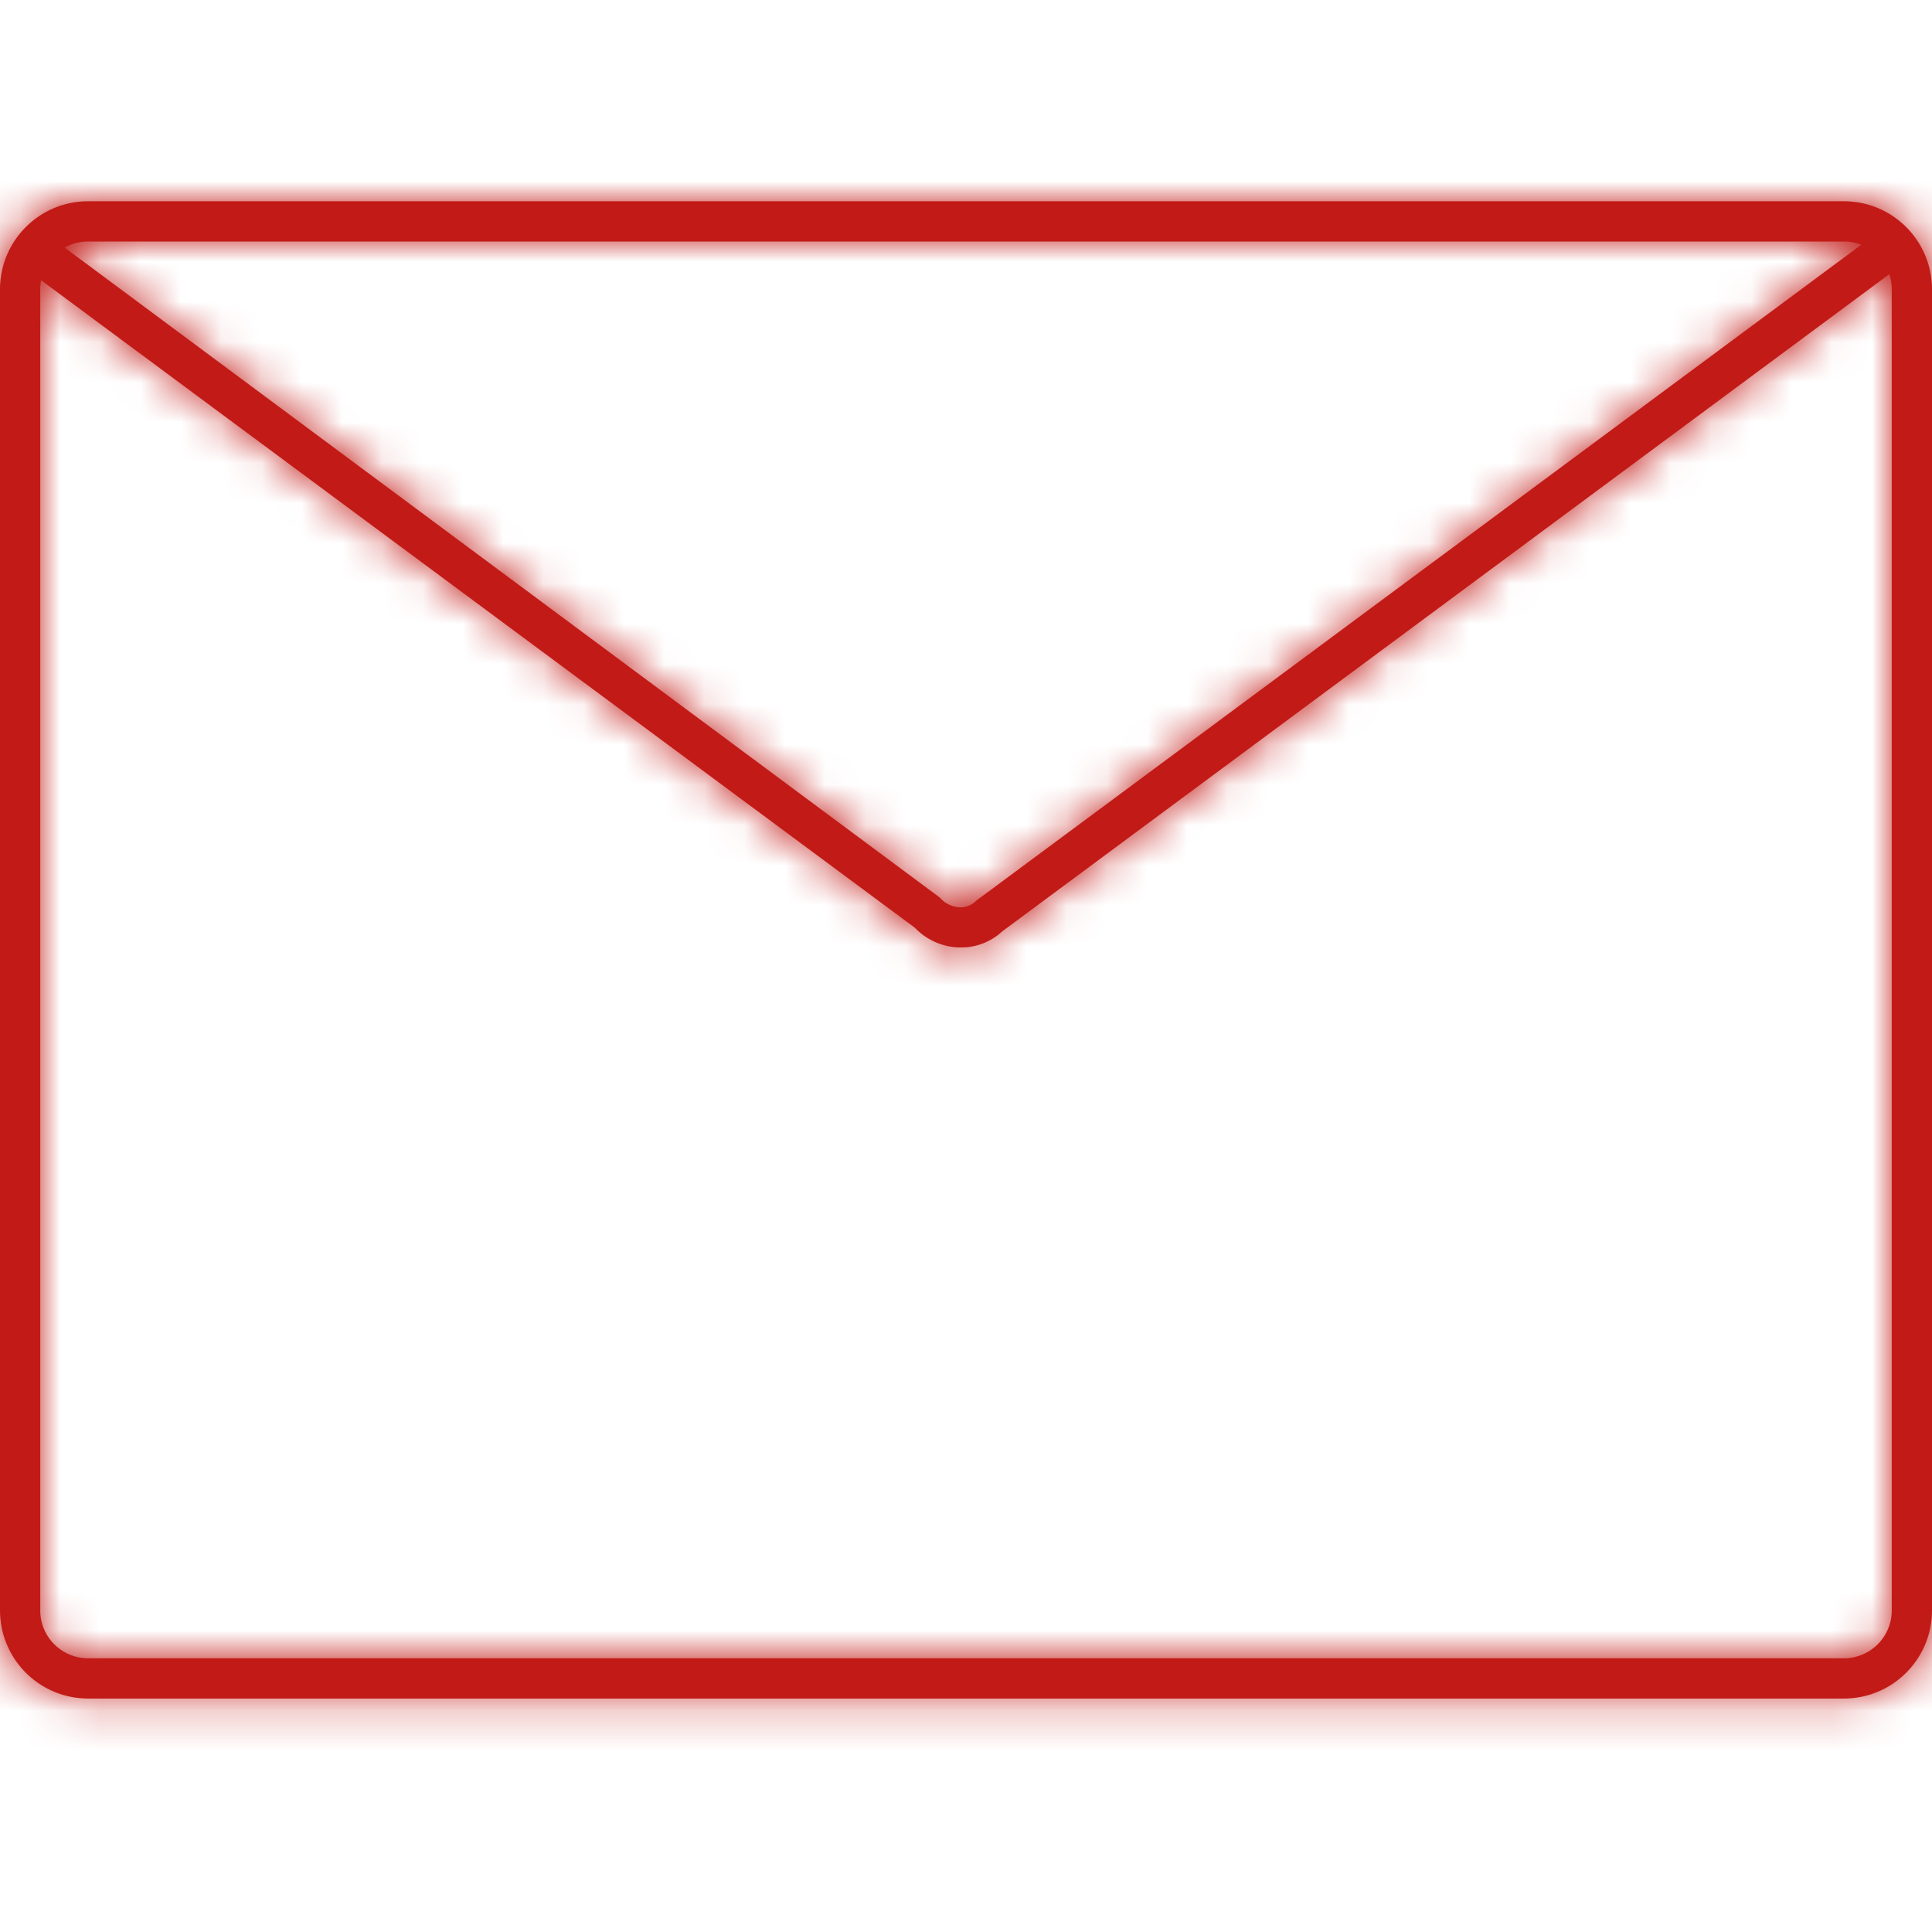 <svg width="48" height="48" viewBox="0 0 48 48" xmlns="http://www.w3.org/2000/svg" xmlns:xlink="http://www.w3.org/1999/xlink"><title>01_Basics/07_icons/03_48x48/products/G-communication/g02-message</title><defs><path d="M45.81 5C47.02 5 48 5.98 48 7.19v32.82c0 1.21-.98 2.19-2.19 2.19H26.58a.51.51 0 0 1-.01 0H2.19A2.19 2.19 0 0 1 0 40.01V7.19C0 5.98.98 5 2.19 5h43.62zm1.129 1.812L24.9 23.14a1.5 1.5 0 0 1-.905.396l-.145.004a1.58 1.58 0 0 1-1.12-.49L1.022 6.963c-.015.073-.022.15-.022.227v32.82a1.19 1.19 0 0 0 1.19 1.19H45.81A1.19 1.19 0 0 0 47 40.01V7.19c0-.132-.022-.26-.061-.378zM45.81 6H2.19c-.212 0-.41.055-.583.152L23.35 22.3a.69.69 0 0 0 .48.24.53.53 0 0 0 .42-.16L46.243 6.081A1.187 1.187 0 0 0 45.81 6z" id="a"/></defs><g fill="none" fill-rule="evenodd"><mask id="b" fill="#fff"><use xlink:href="#a"/></mask><use fill="#C21B17" fill-rule="nonzero" xlink:href="#a"/><path fill="#C21B17" mask="url(#b)" d="M0 0h48v48H0z"/></g></svg>